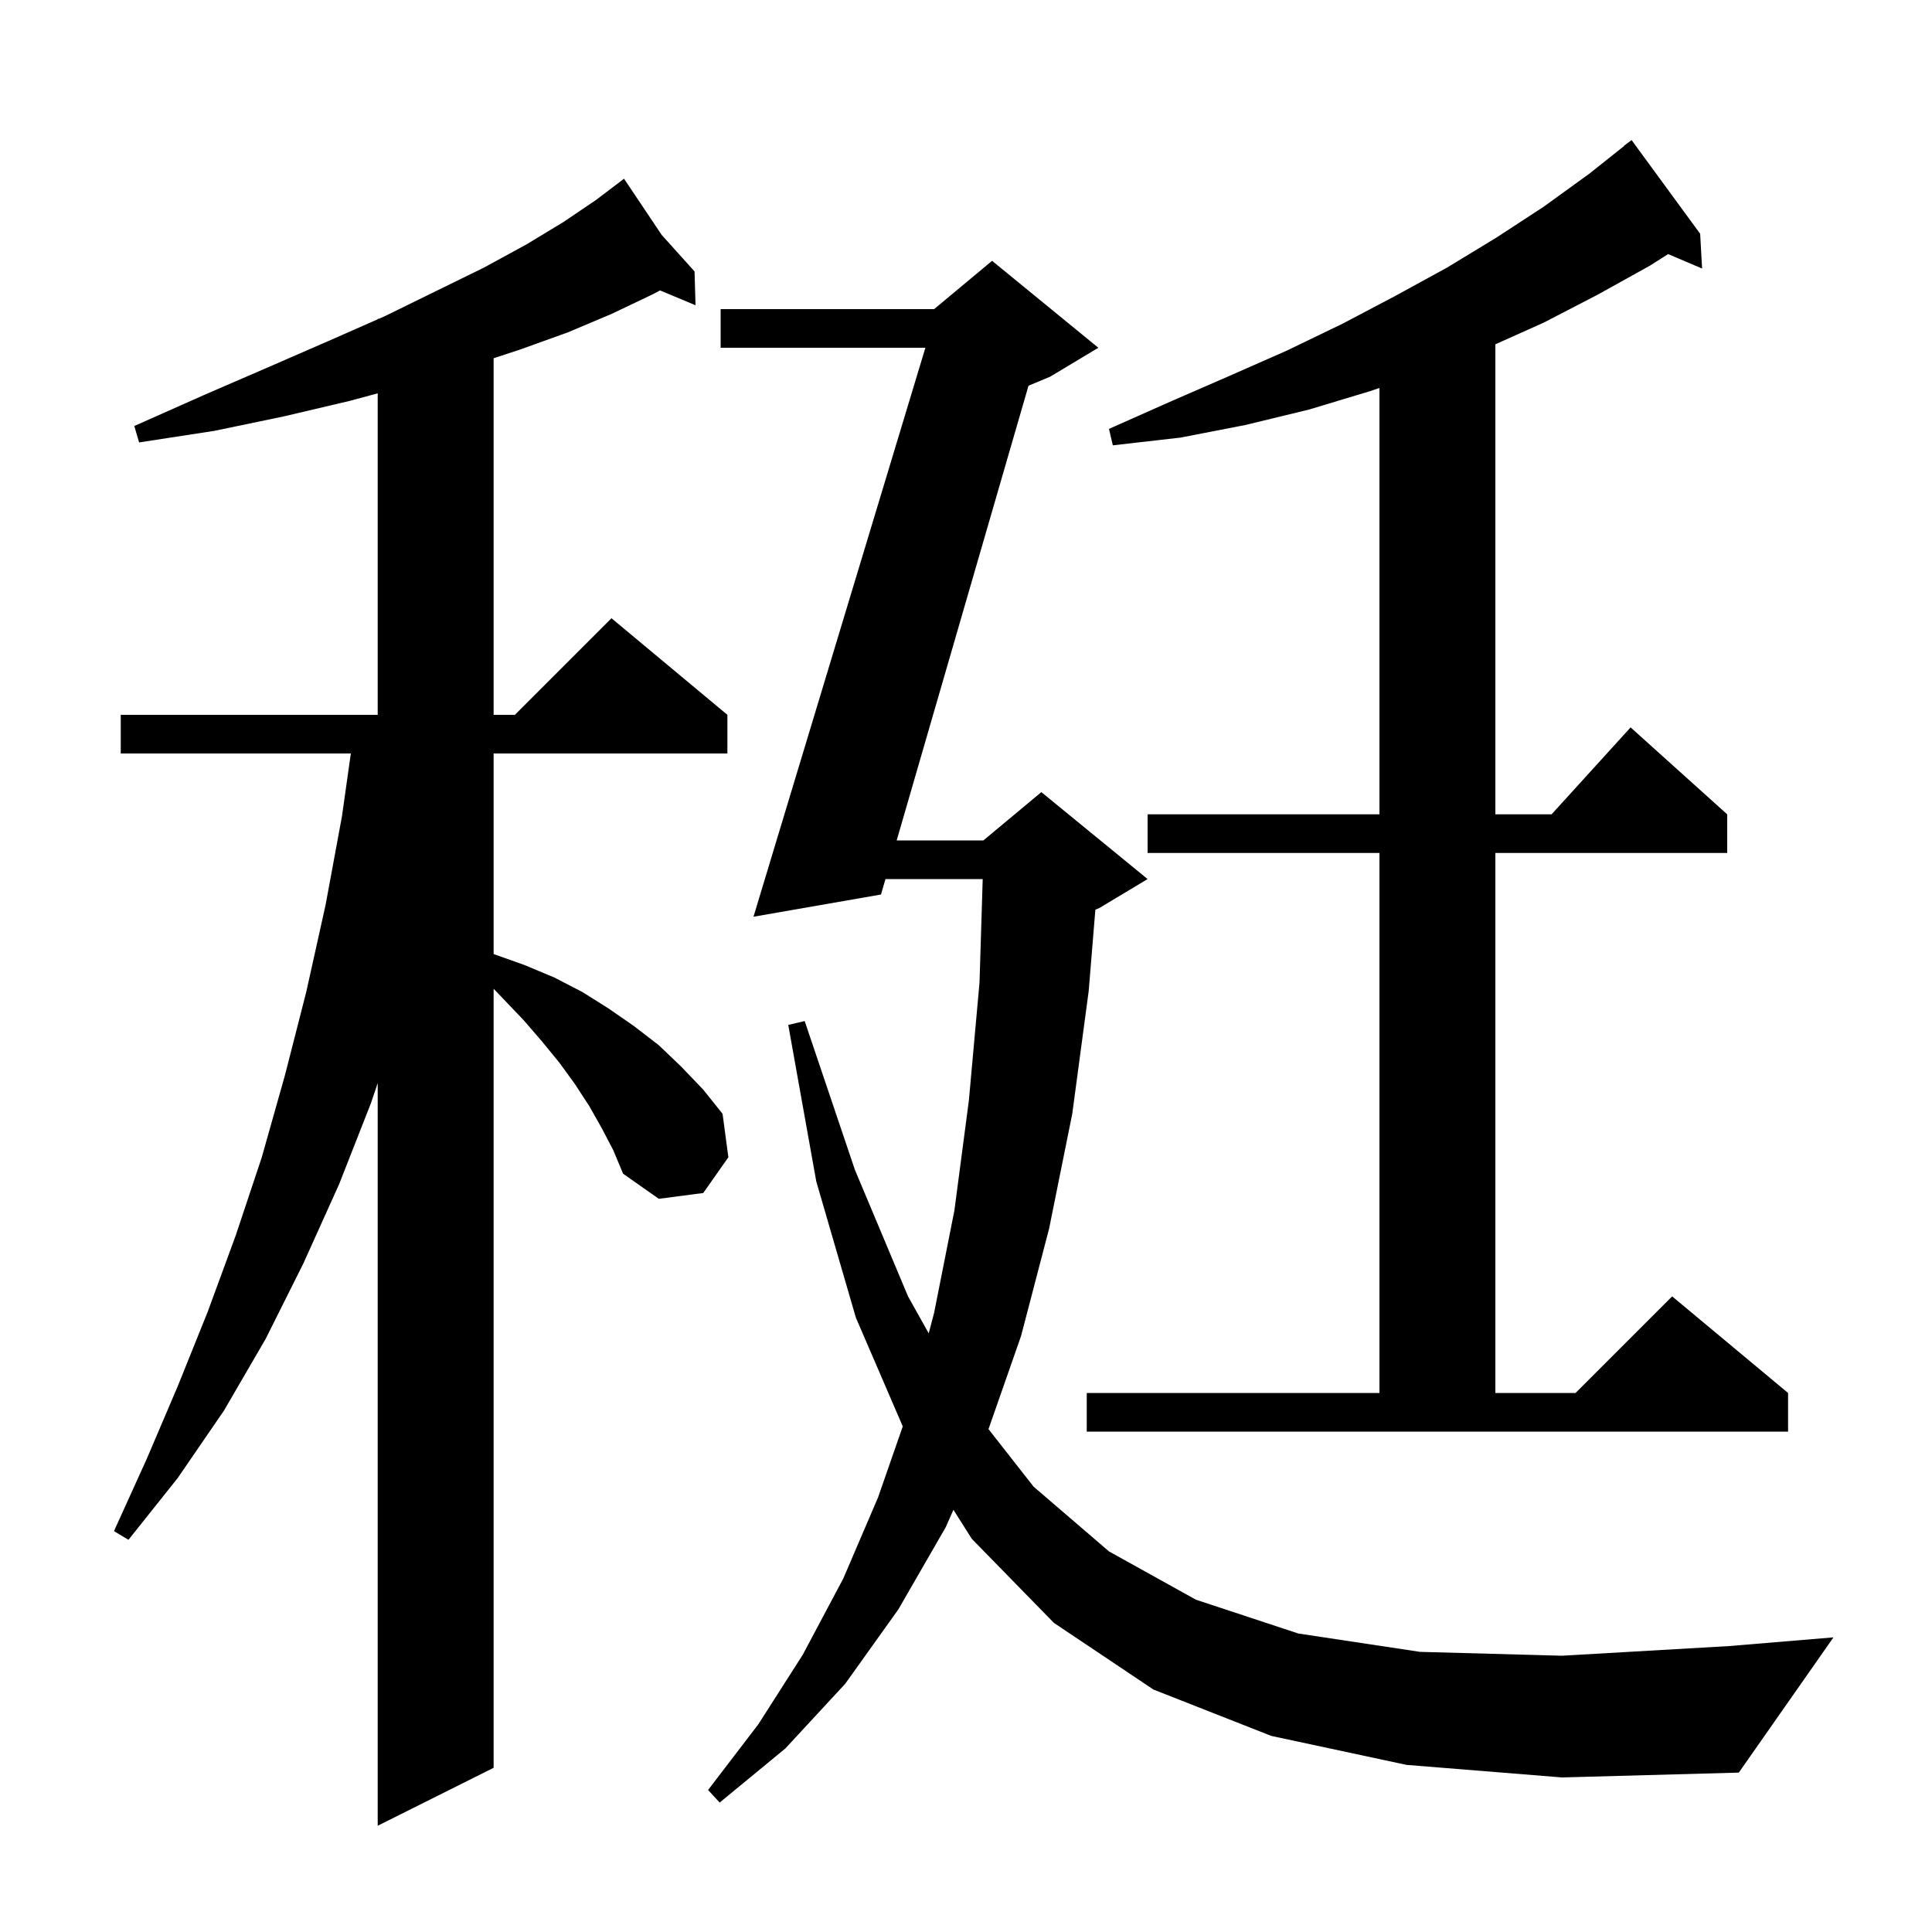 <svg xmlns="http://www.w3.org/2000/svg" xmlns:xlink="http://www.w3.org/1999/xlink" version="1.1" baseProfile="full" viewBox="0 0 200 200" width="200" height="200">
<g fill="black">
<path d="M 62.3 116.8 L 61.0 114.5 L 59.5 112.2 L 57.9 110.0 L 56.1 107.8 L 54.2 105.6 L 52.1 103.4 L 51.1 102.355 L 51.1 183.0 L 39.1 189.0 L 39.1 112.123 L 38.4 114.2 L 35.1 122.6 L 31.4 130.8 L 27.5 138.6 L 23.2 146.0 L 18.4 153.0 L 13.3 159.4 L 11.8 158.5 L 15.2 151.0 L 18.4 143.5 L 21.5 135.8 L 24.4 127.9 L 27.1 119.8 L 29.5 111.3 L 31.7 102.7 L 33.7 93.7 L 35.4 84.5 L 36.318 78.0 L 12.5 78.0 L 12.5 74.0 L 39.1 74.0 L 39.1 40.717 L 36.2 41.5 L 29.4 43.1 L 22.2 44.6 L 14.4 45.8 L 13.9 44.1 L 21.1 40.9 L 27.8 38.0 L 34.0 35.3 L 39.1 33.053 L 39.1 33.0 L 39.219 33.0 L 39.9 32.7 L 45.2 30.1 L 50.1 27.7 L 54.5 25.3 L 58.3 23.0 L 61.7 20.7 L 63.803 19.104 L 63.8 19.1 L 63.804 19.104 L 64.6 18.5 L 68.503 24.326 L 71.9 28.1 L 72.0 31.6 L 68.328 30.064 L 67.5 30.5 L 63.3 32.5 L 58.8 34.4 L 53.8 36.2 L 51.1 37.084 L 51.1 74.0 L 53.3 74.0 L 63.3 64.0 L 75.3 74.0 L 75.3 78.0 L 51.1 78.0 L 51.1 98.761 L 51.2 98.8 L 54.3 99.9 L 57.4 101.2 L 60.3 102.7 L 63.0 104.4 L 65.6 106.2 L 68.2 108.2 L 70.5 110.4 L 72.8 112.8 L 74.8 115.3 L 75.4 119.8 L 72.8 123.5 L 68.2 124.1 L 64.5 121.5 L 63.5 119.1 Z M 145.6 182.7 L 131.6 179.7 L 119.4 174.9 L 109.1 168.0 L 100.6 159.3 L 98.699 156.293 L 97.9 158.1 L 93.0 166.6 L 87.5 174.3 L 81.3 181.0 L 74.5 186.6 L 73.3 185.3 L 78.5 178.5 L 83.1 171.3 L 87.3 163.4 L 90.9 155.0 L 93.453 147.662 L 88.6 136.4 L 84.5 122.3 L 81.6 106.1 L 83.3 105.7 L 88.5 121.1 L 94.0 134.2 L 96.141 138.027 L 96.7 135.9 L 98.8 125.3 L 100.3 113.9 L 101.4 101.7 L 101.729 91.0 L 91.664 91.0 L 91.2 92.6 L 78.0 94.9 L 95.796 36.0 L 74.6 36.0 L 74.6 32.0 L 96.7 32.0 L 102.7 27.0 L 113.7 36.0 L 108.7 39.0 L 106.471 39.929 L 92.824 87.0 L 101.8 87.0 L 107.8 82.0 L 118.8 91.0 L 113.8 94.0 L 113.392 94.17 L 112.7 102.6 L 111.0 115.3 L 108.6 127.2 L 105.7 138.3 L 102.329 147.943 L 107.0 153.9 L 114.8 160.6 L 123.8 165.6 L 134.4 169.1 L 147.0 171.0 L 161.7 171.4 L 179.0 170.4 L 189.8 169.5 L 180.0 183.5 L 161.7 184.0 Z M 112.5 144.2 L 142.8 144.2 L 142.8 88.3 L 118.8 88.3 L 118.8 84.3 L 142.8 84.3 L 142.8 40.161 L 141.8 40.5 L 135.5 42.4 L 128.9 44.0 L 122.2 45.3 L 115.2 46.1 L 114.8 44.4 L 121.1 41.6 L 127.3 38.9 L 133.2 36.3 L 139.0 33.5 L 144.5 30.6 L 149.8 27.7 L 154.9 24.6 L 159.8 21.4 L 164.5 18.0 L 168.119 15.122 L 168.1 15.1 L 168.9 14.5 L 176.0 24.2 L 176.2 27.8 L 172.686 26.303 L 170.8 27.5 L 165.4 30.5 L 159.8 33.4 L 154.8 35.641 L 154.8 84.3 L 160.618 84.3 L 168.8 75.3 L 178.8 84.3 L 178.8 88.3 L 154.8 88.3 L 154.8 144.2 L 163.1 144.2 L 173.1 134.2 L 185.1 144.2 L 185.1 148.2 L 112.5 148.2 Z " />
</g>
</svg>
